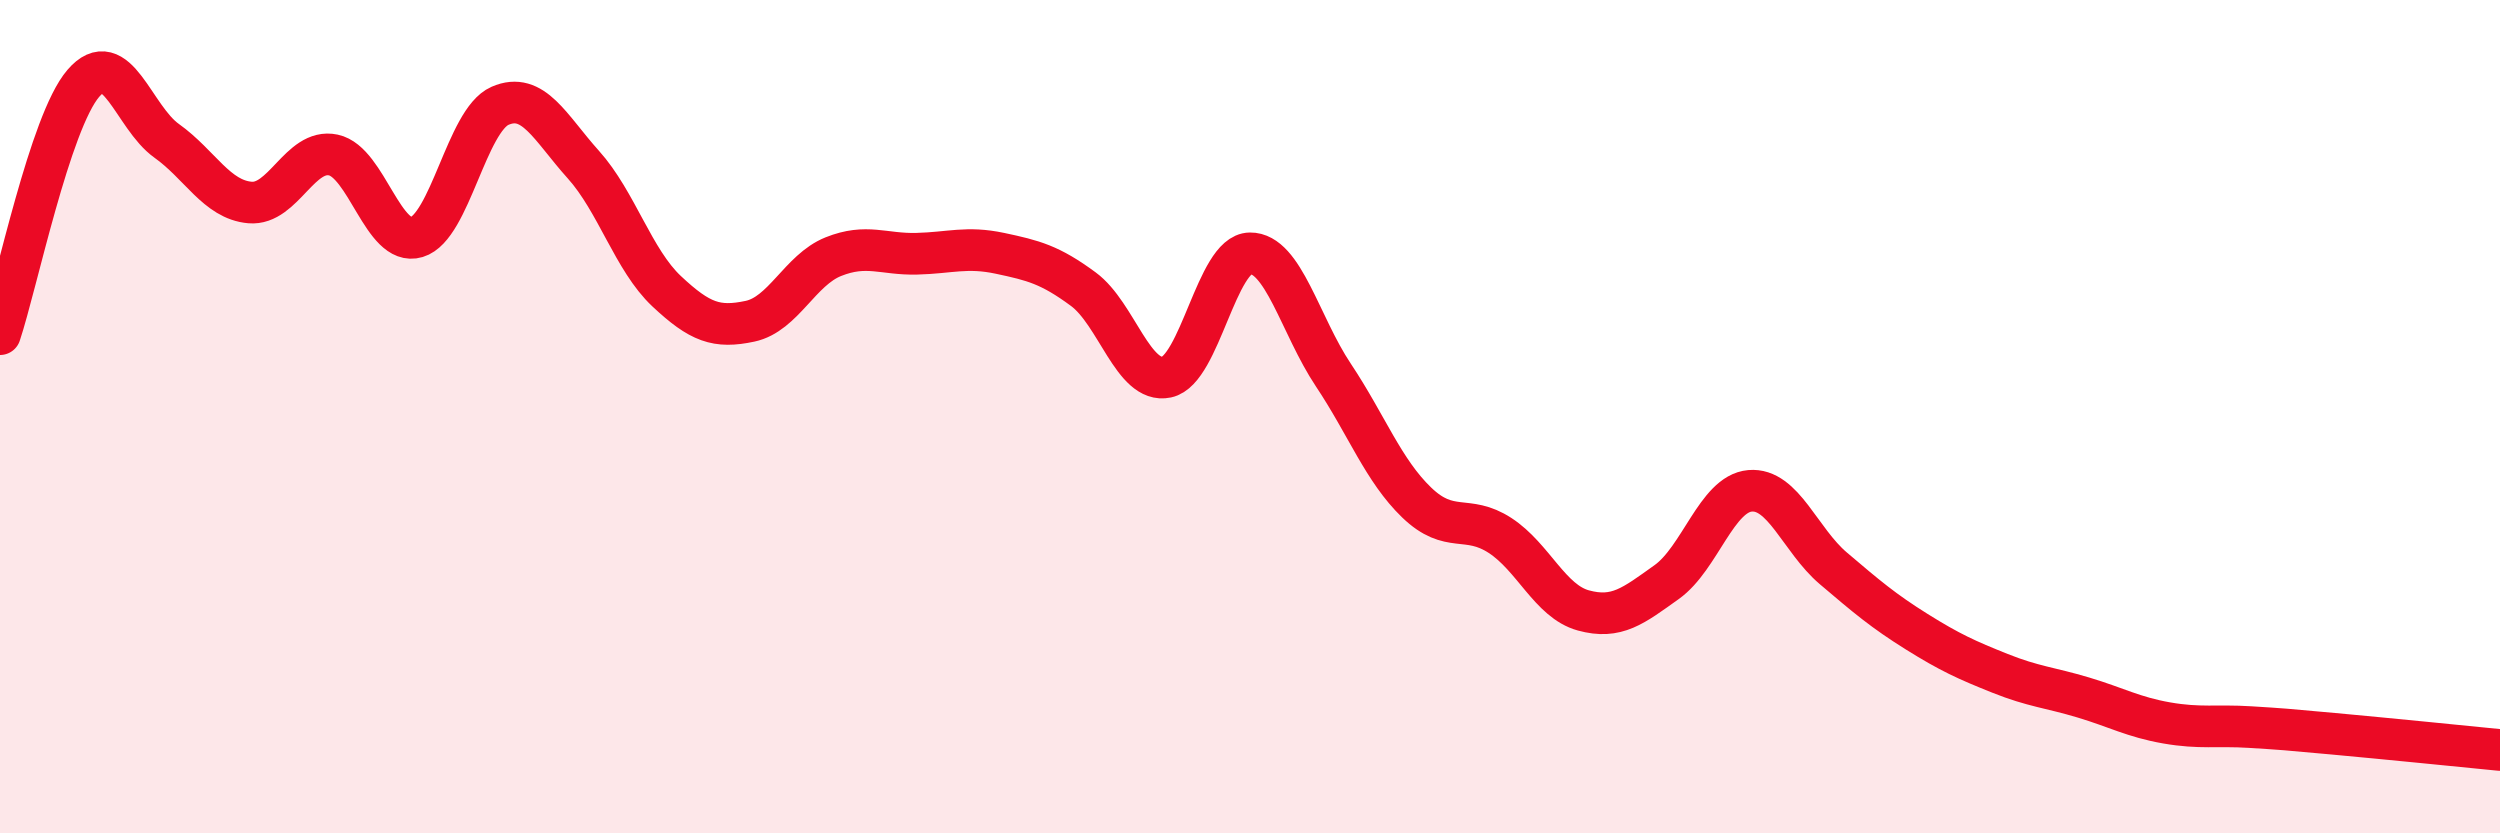 
    <svg width="60" height="20" viewBox="0 0 60 20" xmlns="http://www.w3.org/2000/svg">
      <path
        d="M 0,8.02 C 0.4,6.82 1.2,2.93 2,2 C 2.8,1.07 3.2,2.81 4,3.38 C 4.8,3.95 5.2,4.79 6,4.86 C 6.8,4.93 7.2,3.55 8,3.72 C 8.8,3.89 9.2,5.93 10,5.69 C 10.8,5.45 11.2,2.89 12,2.54 C 12.8,2.19 13.2,3.06 14,3.95 C 14.8,4.84 15.2,6.24 16,6.99 C 16.8,7.74 17.2,7.88 18,7.71 C 18.8,7.54 19.2,6.48 20,6.16 C 20.8,5.84 21.2,6.11 22,6.09 C 22.8,6.07 23.2,5.91 24,6.08 C 24.8,6.25 25.2,6.35 26,6.94 C 26.8,7.53 27.2,9.22 28,9.05 C 28.8,8.88 29.2,6.09 30,6.08 C 30.8,6.07 31.2,7.8 32,9 C 32.8,10.2 33.2,11.29 34,12.06 C 34.8,12.83 35.2,12.33 36,12.85 C 36.8,13.37 37.2,14.43 38,14.65 C 38.8,14.87 39.2,14.54 40,13.97 C 40.8,13.4 41.2,11.85 42,11.78 C 42.8,11.71 43.2,12.96 44,13.64 C 44.8,14.32 45.2,14.66 46,15.16 C 46.8,15.66 47.2,15.84 48,16.16 C 48.8,16.48 49.2,16.5 50,16.74 C 50.8,16.98 51.2,17.21 52,17.35 C 52.8,17.49 53.2,17.4 54,17.45 C 54.8,17.5 54.8,17.5 56,17.61 C 57.2,17.72 59.2,17.92 60,18L60 20L0 20Z"
        fill="#EB0A25"
        opacity="0.1"
        stroke-linecap="round"
        stroke-linejoin="round"
      />
      <path
        d="M 0,8.02 C 0.4,6.82 1.2,2.93 2,2 C 2.8,1.07 3.2,2.81 4,3.38 C 4.8,3.95 5.2,4.79 6,4.86 C 6.8,4.93 7.2,3.55 8,3.72 C 8.8,3.89 9.2,5.93 10,5.69 C 10.8,5.45 11.2,2.89 12,2.54 C 12.8,2.19 13.2,3.06 14,3.95 C 14.8,4.84 15.2,6.24 16,6.99 C 16.8,7.74 17.2,7.88 18,7.71 C 18.8,7.54 19.2,6.48 20,6.16 C 20.8,5.84 21.2,6.11 22,6.09 C 22.8,6.07 23.2,5.91 24,6.08 C 24.8,6.25 25.2,6.35 26,6.94 C 26.8,7.53 27.2,9.22 28,9.05 C 28.8,8.88 29.2,6.09 30,6.08 C 30.8,6.07 31.2,7.8 32,9 C 32.8,10.2 33.2,11.29 34,12.06 C 34.8,12.83 35.2,12.33 36,12.85 C 36.8,13.37 37.2,14.43 38,14.65 C 38.8,14.87 39.2,14.54 40,13.97 C 40.8,13.4 41.2,11.85 42,11.78 C 42.8,11.71 43.2,12.96 44,13.64 C 44.8,14.32 45.2,14.66 46,15.16 C 46.8,15.66 47.2,15.84 48,16.16 C 48.8,16.48 49.2,16.5 50,16.74 C 50.8,16.98 51.2,17.21 52,17.35 C 52.8,17.49 53.2,17.4 54,17.45 C 54.8,17.5 54.8,17.5 56,17.61 C 57.2,17.72 59.2,17.92 60,18"
        stroke="#EB0A25"
        stroke-width="1"
        fill="none"
        stroke-linecap="round"
        stroke-linejoin="round"
      />
    </svg>
  